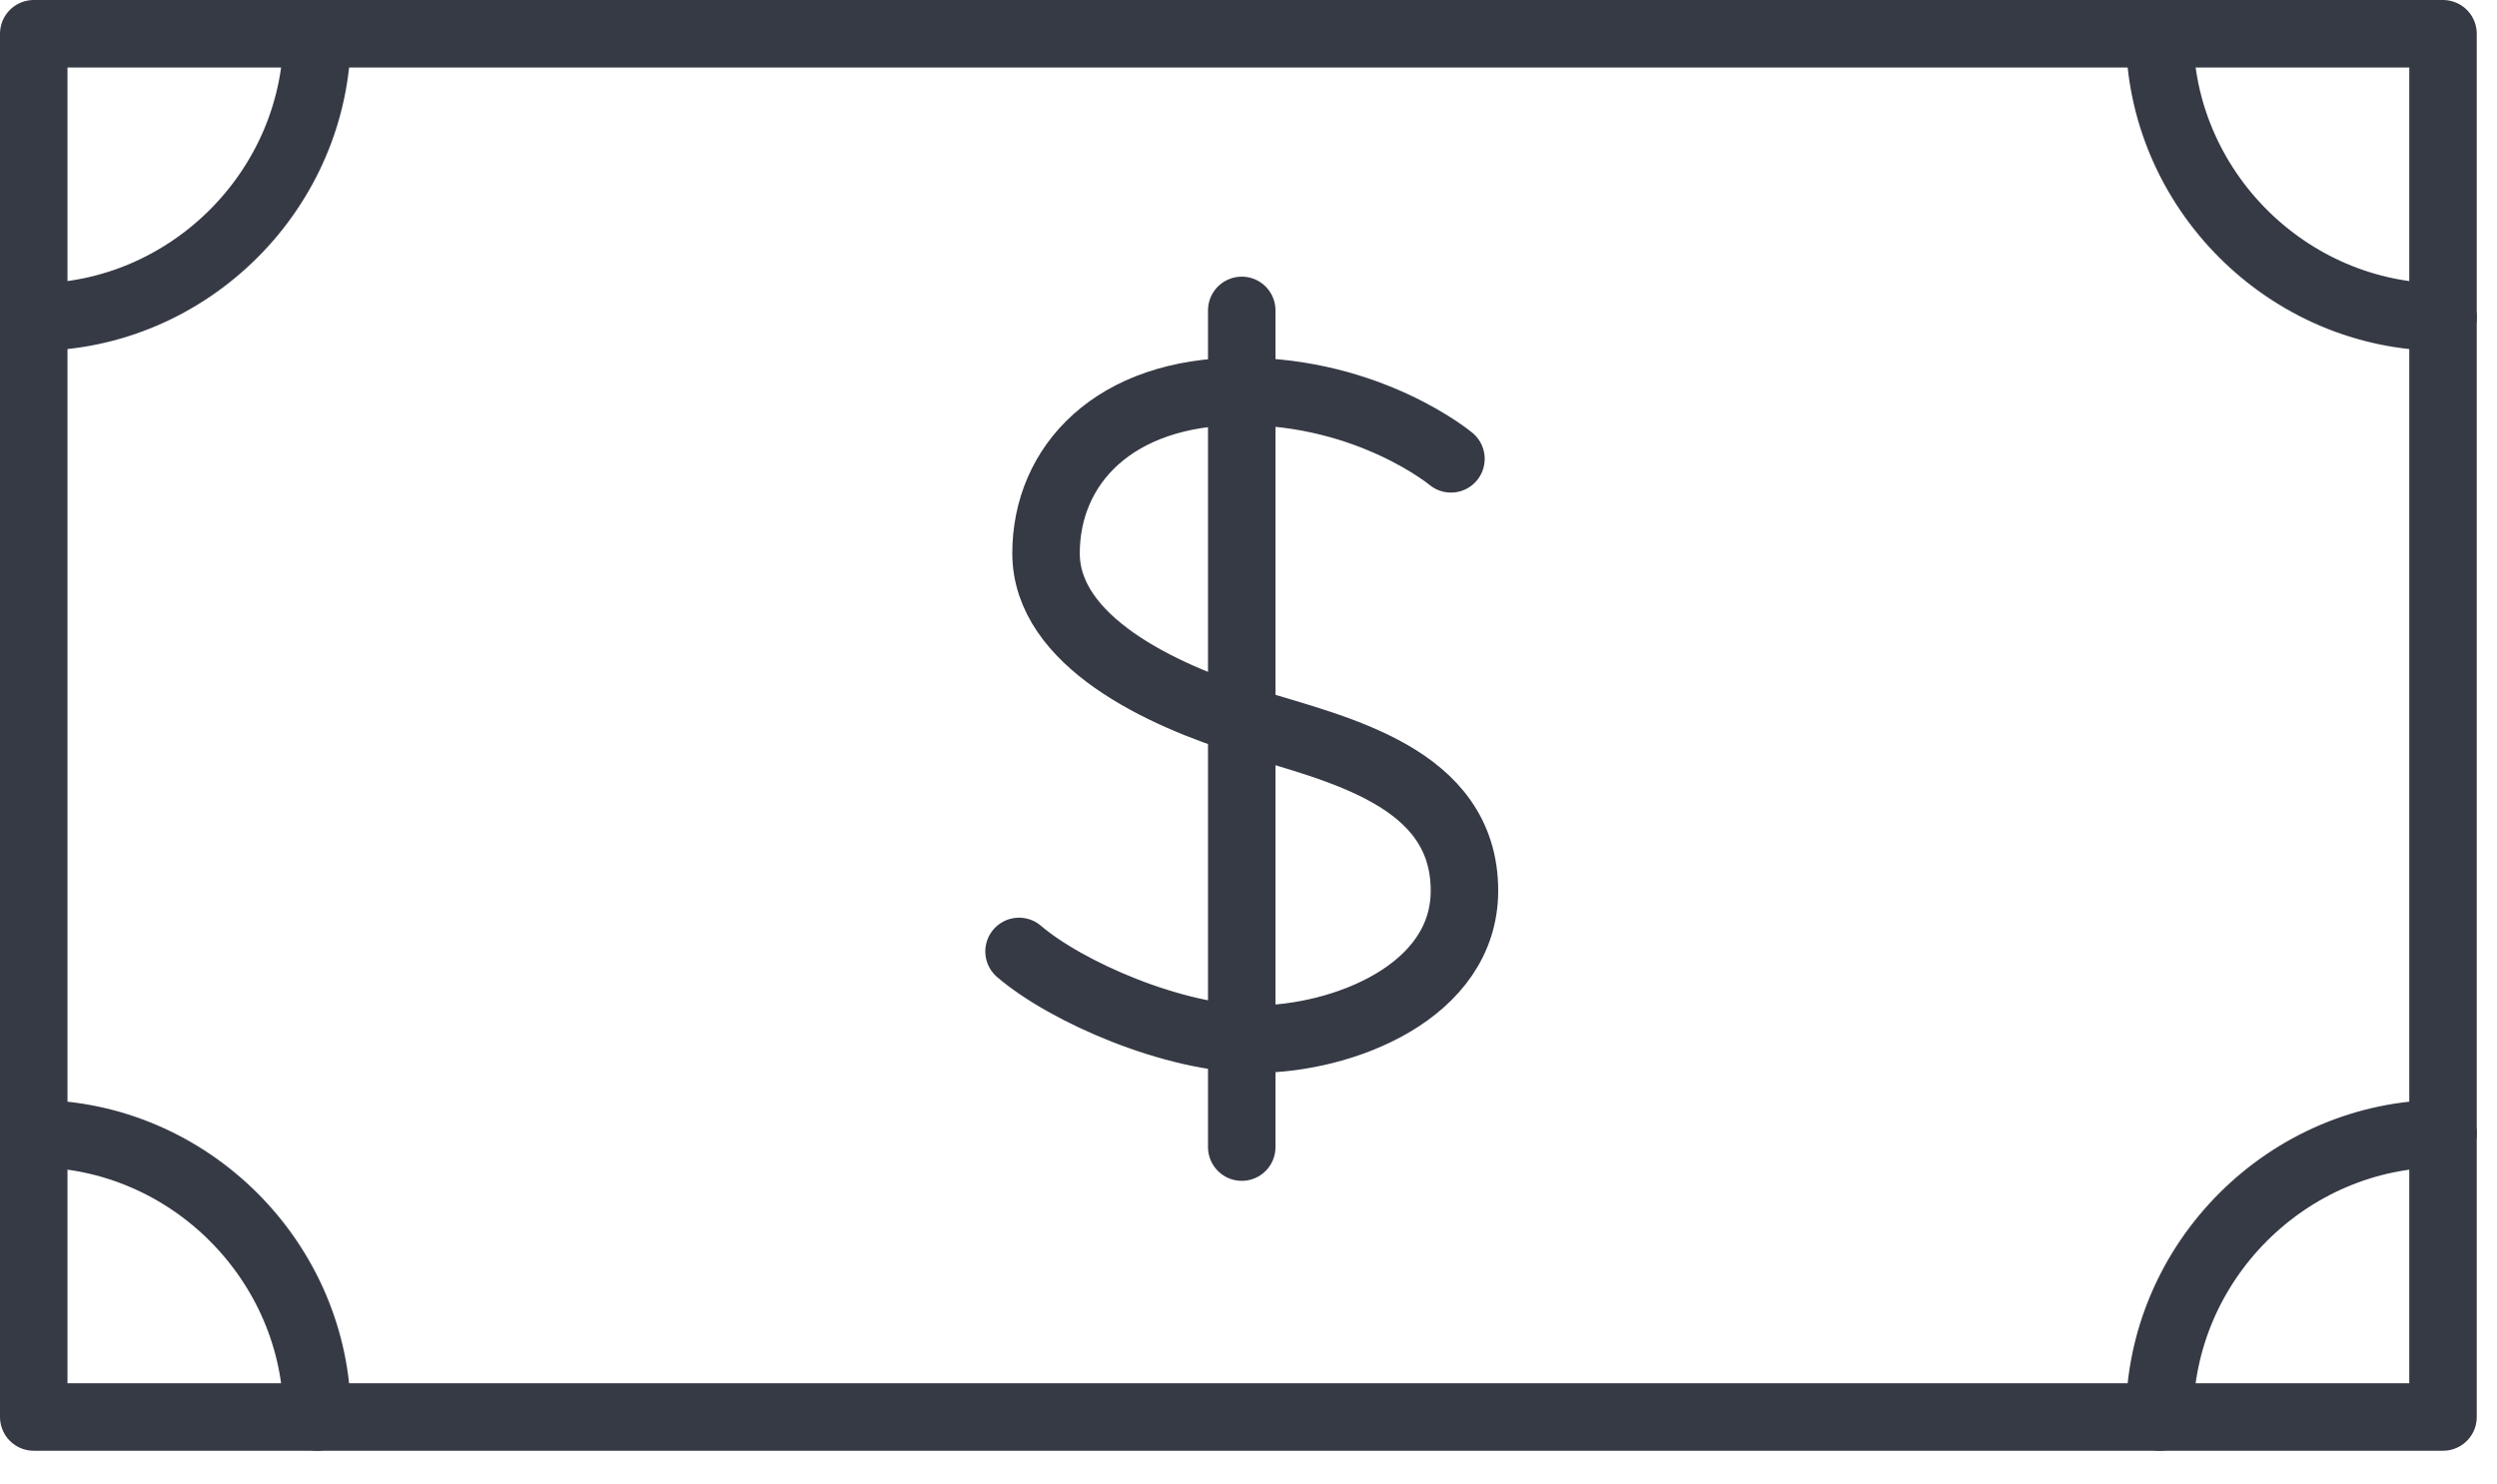 <?xml version="1.0" encoding="UTF-8"?> <svg xmlns="http://www.w3.org/2000/svg" width="37" height="22" viewBox="0 0 37 22" fill="none"> <g clip-path="url(#clip0)"> <path d="M36.2 0.5H0.5V21H36.2V0.5Z" stroke="#363A45" stroke-miterlimit="10" stroke-linecap="round" stroke-linejoin="round"></path> <path d="M36.2 4.7C33.9 4.7 32 2.8 32 0.5" stroke="#363A45" stroke-miterlimit="10" stroke-linecap="round" stroke-linejoin="round"></path> <path d="M32 21C32 18.7 33.9 16.8 36.2 16.8" stroke="#363A45" stroke-miterlimit="10" stroke-linecap="round" stroke-linejoin="round"></path> <path d="M0.5 4.7C2.8 4.7 4.7 2.8 4.7 0.5" stroke="#363A45" stroke-miterlimit="10" stroke-linecap="round" stroke-linejoin="round"></path> <path d="M4.7 21C4.7 18.7 2.8 16.8 0.5 16.8" stroke="#363A45" stroke-miterlimit="10" stroke-linecap="round" stroke-linejoin="round"></path> <path d="M21.5 6.8C21.5 6.8 20.3 5.8 18.4 5.8C16.5 5.8 15.5 6.9 15.5 8.2C15.5 9.5 17.2 10.3 18.5 10.7C19.8 11.1 21.7 11.5 21.7 13.2C21.7 14.7 19.9 15.4 18.6 15.4C17.4 15.4 15.8 14.7 15.1 14.1" stroke="#363A45" stroke-miterlimit="10" stroke-linecap="round"></path> <path d="M18.4 4.6V17" stroke="#363A45" stroke-miterlimit="10" stroke-linecap="round"></path> </g> <defs> <clipPath id="clip0"> <rect width="36.7" height="21.5" fill="white"></rect> </clipPath> </defs> </svg> 